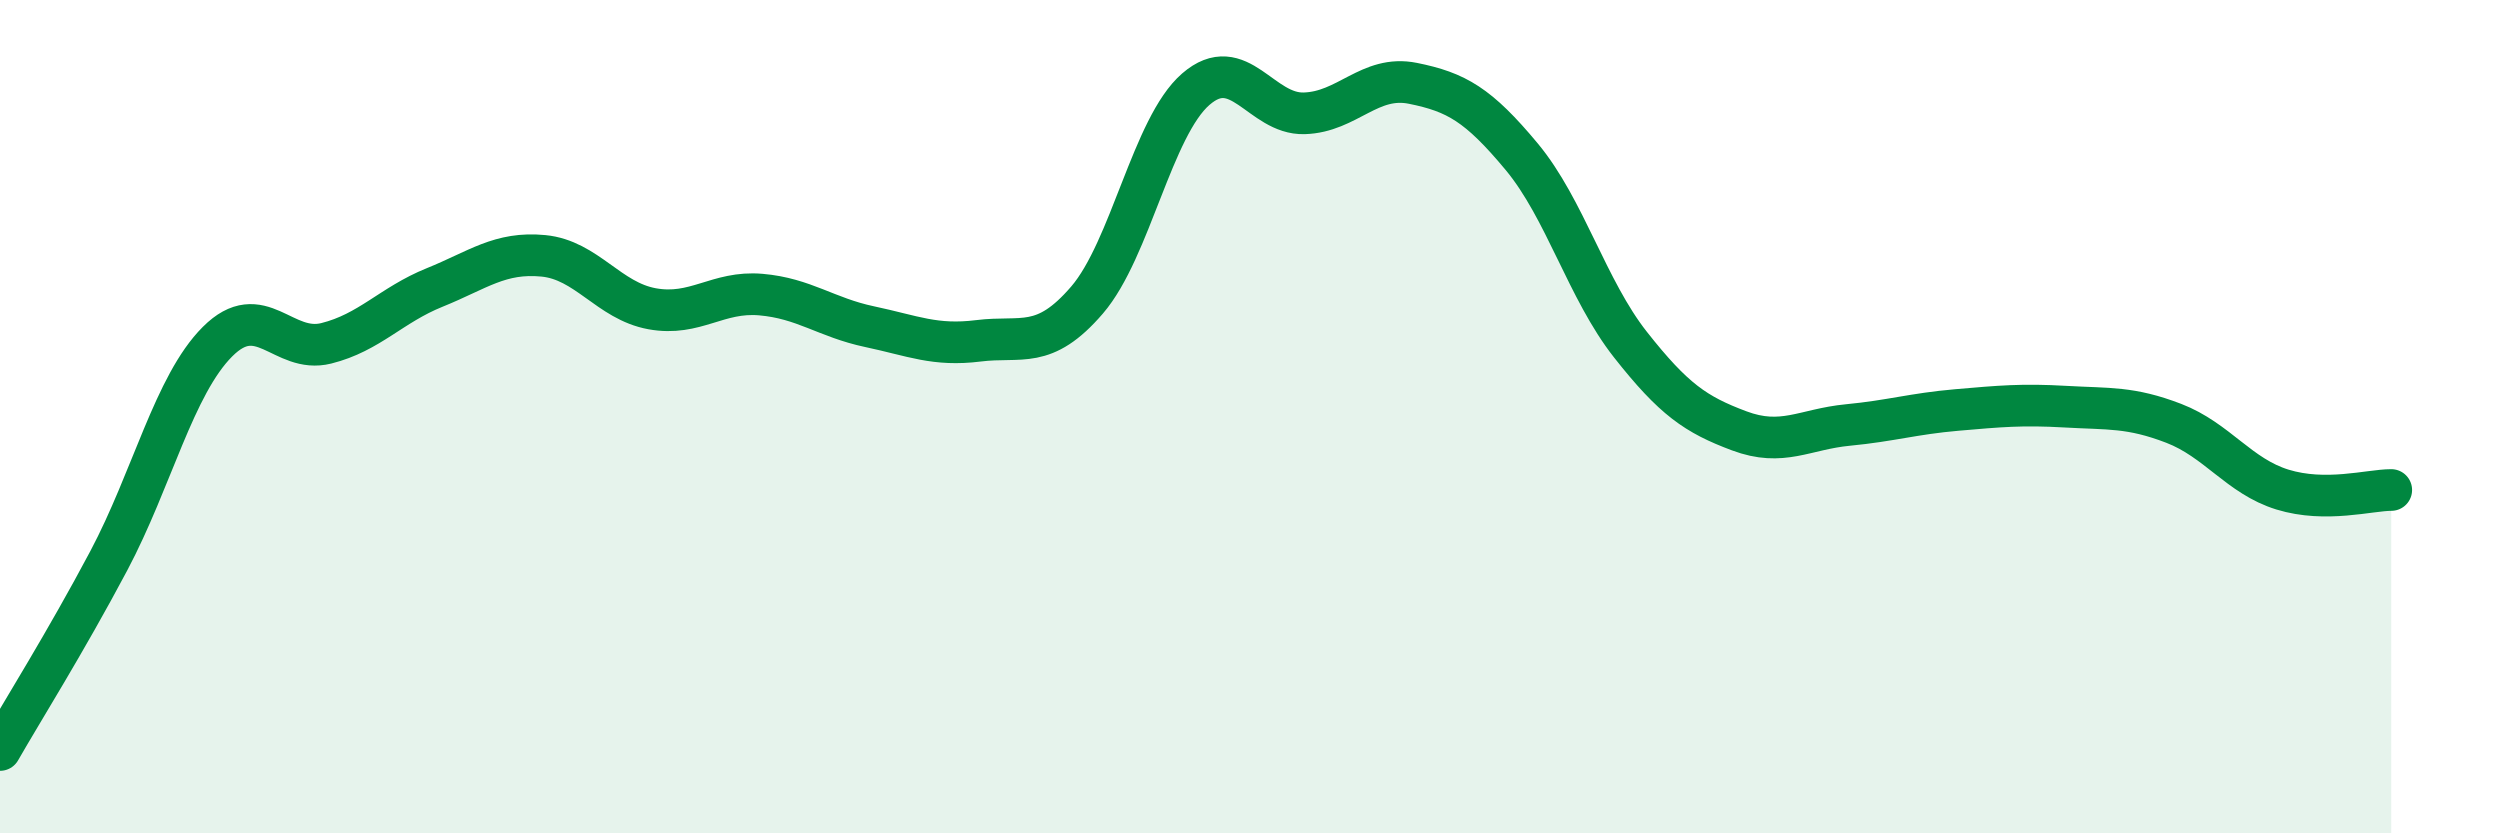 
    <svg width="60" height="20" viewBox="0 0 60 20" xmlns="http://www.w3.org/2000/svg">
      <path
        d="M 0,18 C 0.52,17.09 1.57,15.42 2.61,13.46 C 3.65,11.5 4.18,9.24 5.22,8.2 C 6.26,7.16 6.79,8.5 7.83,8.24 C 8.87,7.98 9.39,7.32 10.43,6.9 C 11.47,6.48 12,6.04 13.04,6.14 C 14.08,6.24 14.61,7.22 15.65,7.41 C 16.69,7.6 17.22,6.98 18.26,7.07 C 19.3,7.16 19.83,7.62 20.87,7.84 C 21.91,8.06 22.44,8.31 23.48,8.18 C 24.52,8.05 25.05,8.41 26.09,7.2 C 27.13,5.99 27.66,3.04 28.7,2.14 C 29.74,1.24 30.26,2.75 31.3,2.72 C 32.34,2.69 32.87,1.79 33.91,2 C 34.95,2.21 35.48,2.51 36.52,3.76 C 37.56,5.01 38.09,6.95 39.13,8.27 C 40.17,9.59 40.7,9.95 41.74,10.34 C 42.78,10.73 43.31,10.3 44.35,10.2 C 45.39,10.1 45.92,9.93 46.96,9.84 C 48,9.75 48.53,9.7 49.57,9.76 C 50.61,9.82 51.13,9.76 52.17,10.16 C 53.21,10.56 53.74,11.43 54.78,11.75 C 55.82,12.07 56.87,11.76 57.39,11.76L57.39 20L0 20Z"
        fill="#008740"
        opacity="0.1"
        stroke-linecap="round"
        stroke-linejoin="round"
      />
      <path
        d="M 0,18 C 0.52,17.09 1.57,15.42 2.61,13.46 C 3.65,11.5 4.18,9.24 5.22,8.2 C 6.26,7.16 6.79,8.5 7.83,8.24 C 8.87,7.98 9.39,7.32 10.43,6.9 C 11.47,6.48 12,6.04 13.04,6.14 C 14.08,6.24 14.61,7.22 15.65,7.41 C 16.69,7.6 17.22,6.98 18.26,7.07 C 19.3,7.16 19.83,7.62 20.87,7.84 C 21.91,8.06 22.44,8.31 23.48,8.18 C 24.52,8.05 25.05,8.41 26.09,7.2 C 27.13,5.99 27.66,3.04 28.7,2.14 C 29.74,1.24 30.26,2.75 31.3,2.72 C 32.34,2.69 32.87,1.79 33.91,2 C 34.95,2.21 35.48,2.51 36.52,3.76 C 37.56,5.01 38.09,6.95 39.13,8.27 C 40.17,9.59 40.7,9.95 41.74,10.34 C 42.78,10.73 43.31,10.3 44.35,10.2 C 45.39,10.1 45.92,9.93 46.96,9.84 C 48,9.75 48.53,9.7 49.57,9.76 C 50.61,9.82 51.13,9.76 52.17,10.16 C 53.21,10.56 53.74,11.43 54.78,11.75 C 55.82,12.07 56.87,11.76 57.39,11.76"
        stroke="#008740"
        stroke-width="1"
        fill="none"
        stroke-linecap="round"
        stroke-linejoin="round"
      />
    </svg>
  